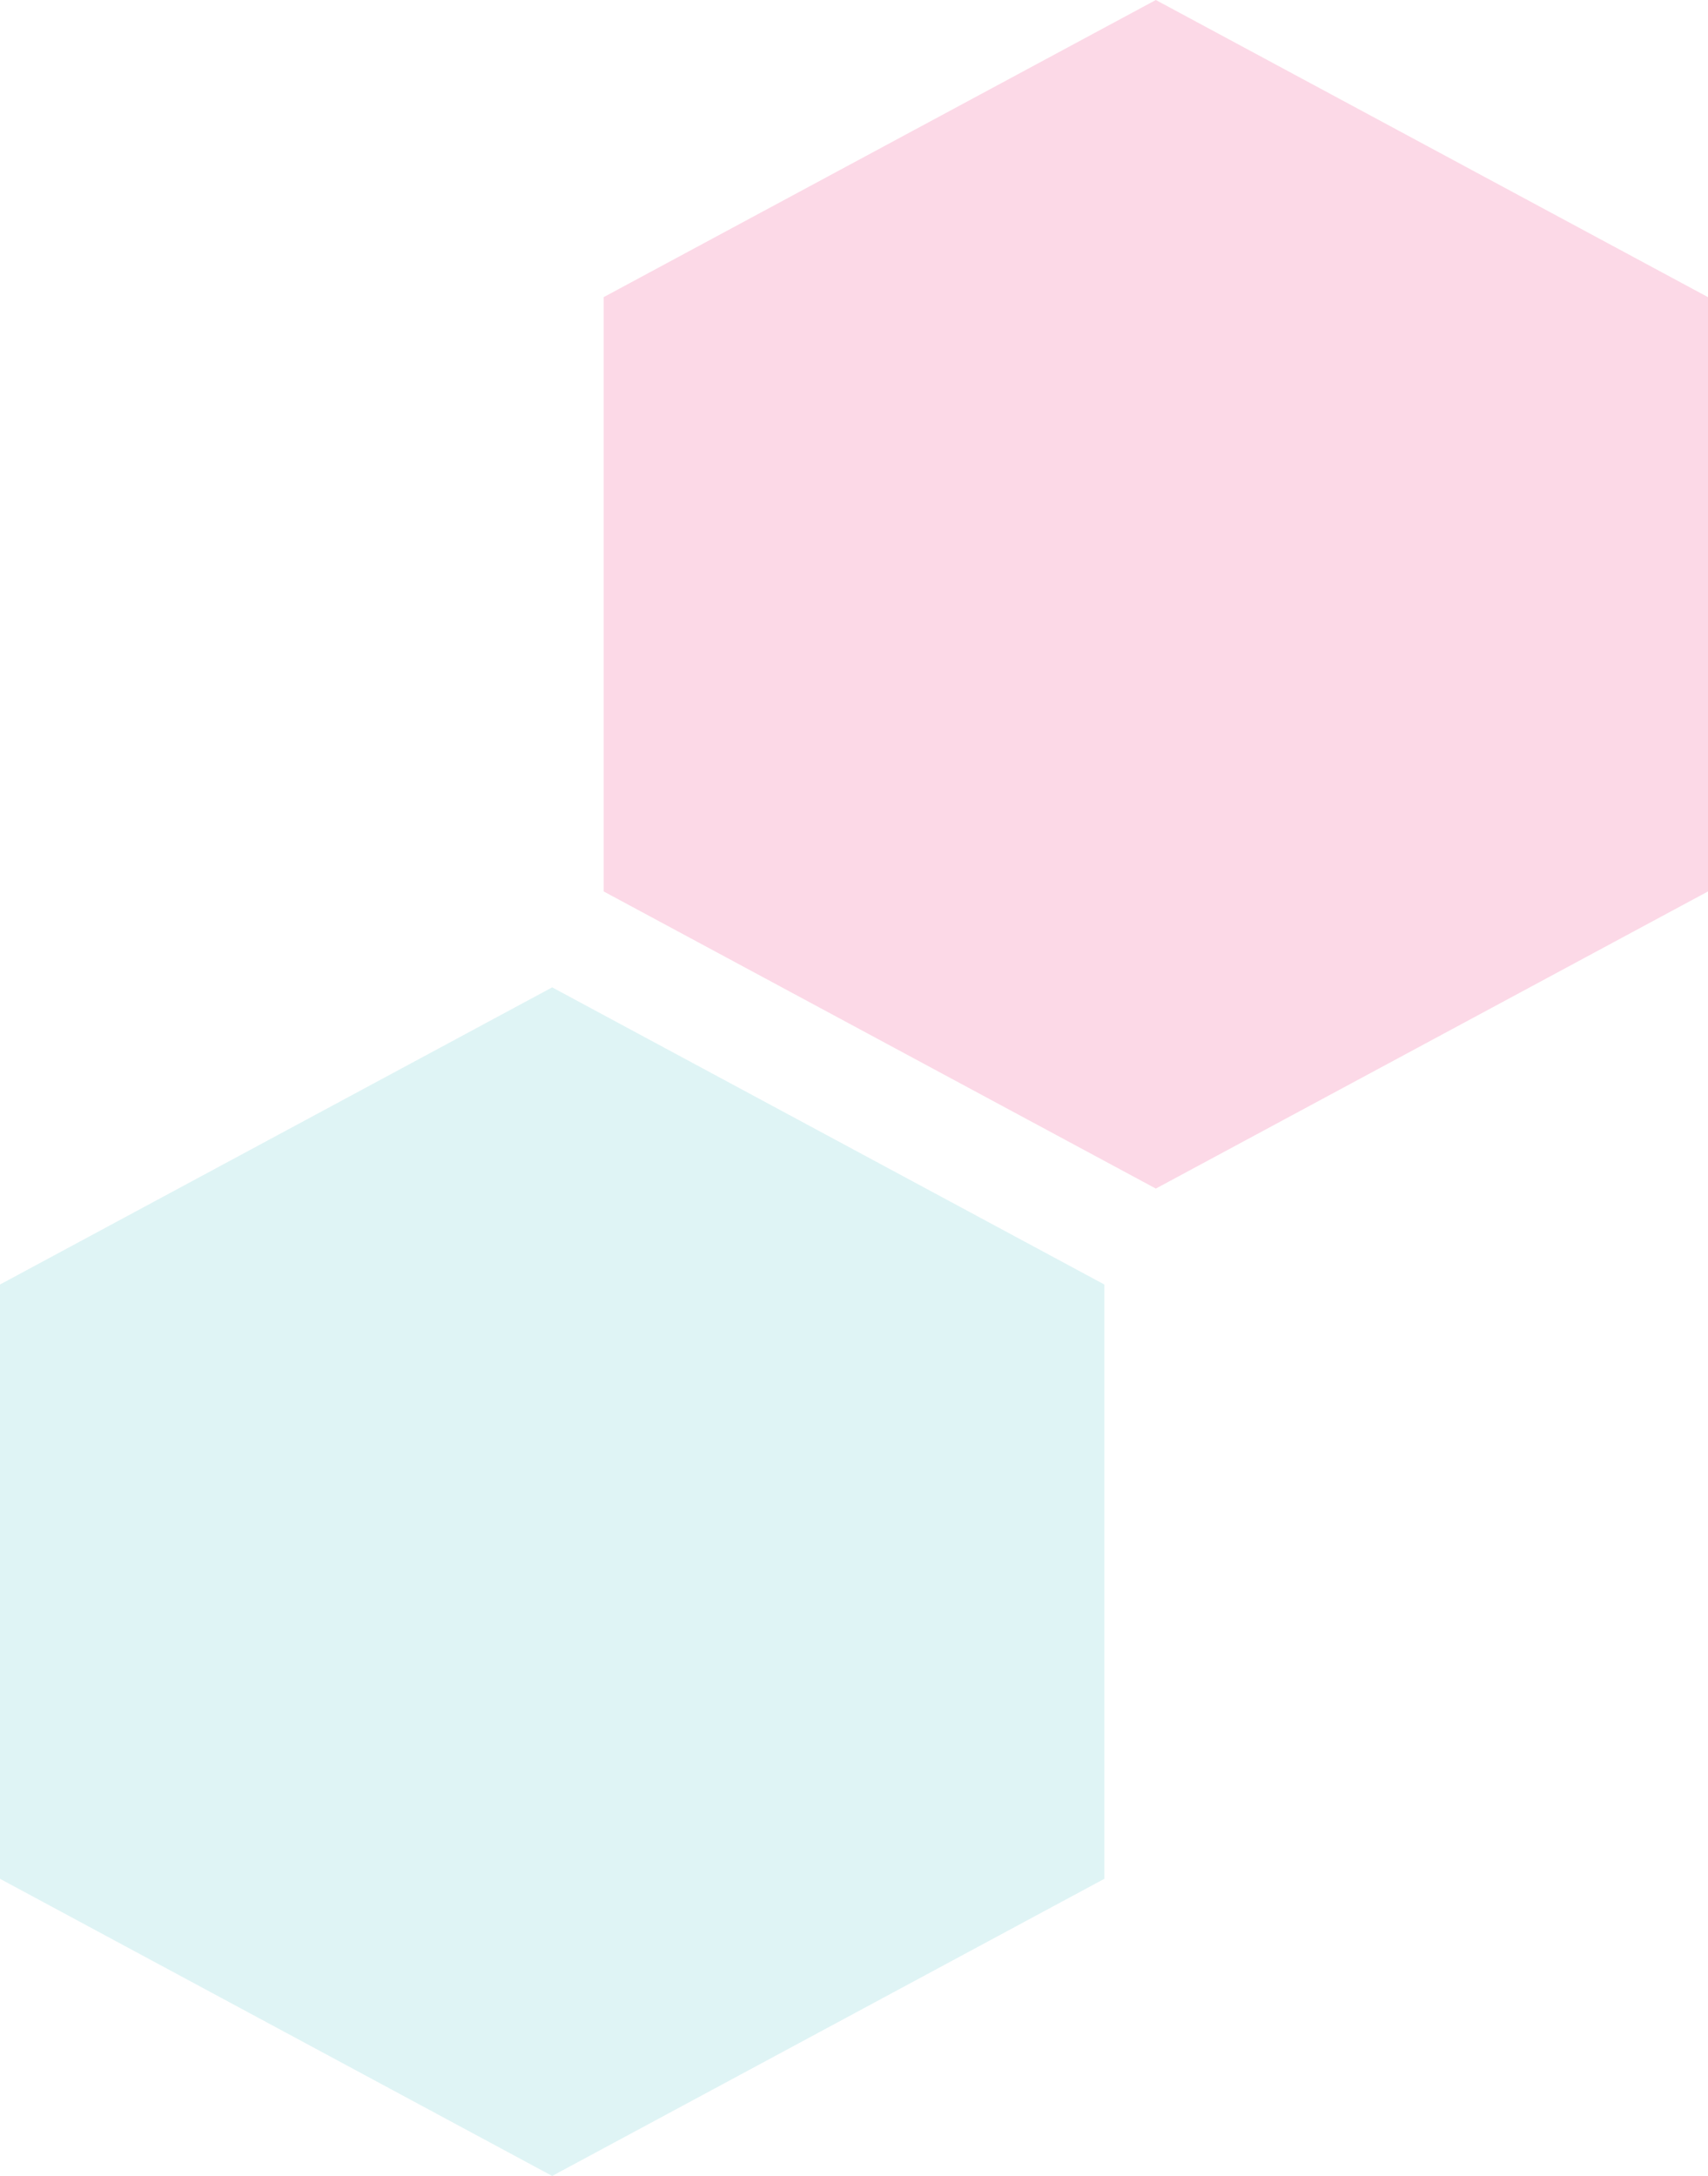 <svg xmlns="http://www.w3.org/2000/svg" width="365" height="465" viewBox="0 0 365 465"><g transform="translate(-718 -2420)"><path d="M190.5,0,254,118,190.5,236H63.5L0,118,63.5,0Z" transform="translate(954 2631) rotate(90)" fill="#50c4c9" opacity="0.18"/><path d="M190.5,0,254,118,190.5,236H63.5L0,118,63.5,0Z" transform="translate(1083 2420) rotate(90)" fill="#ee2d7d" opacity="0.18"/></g></svg>